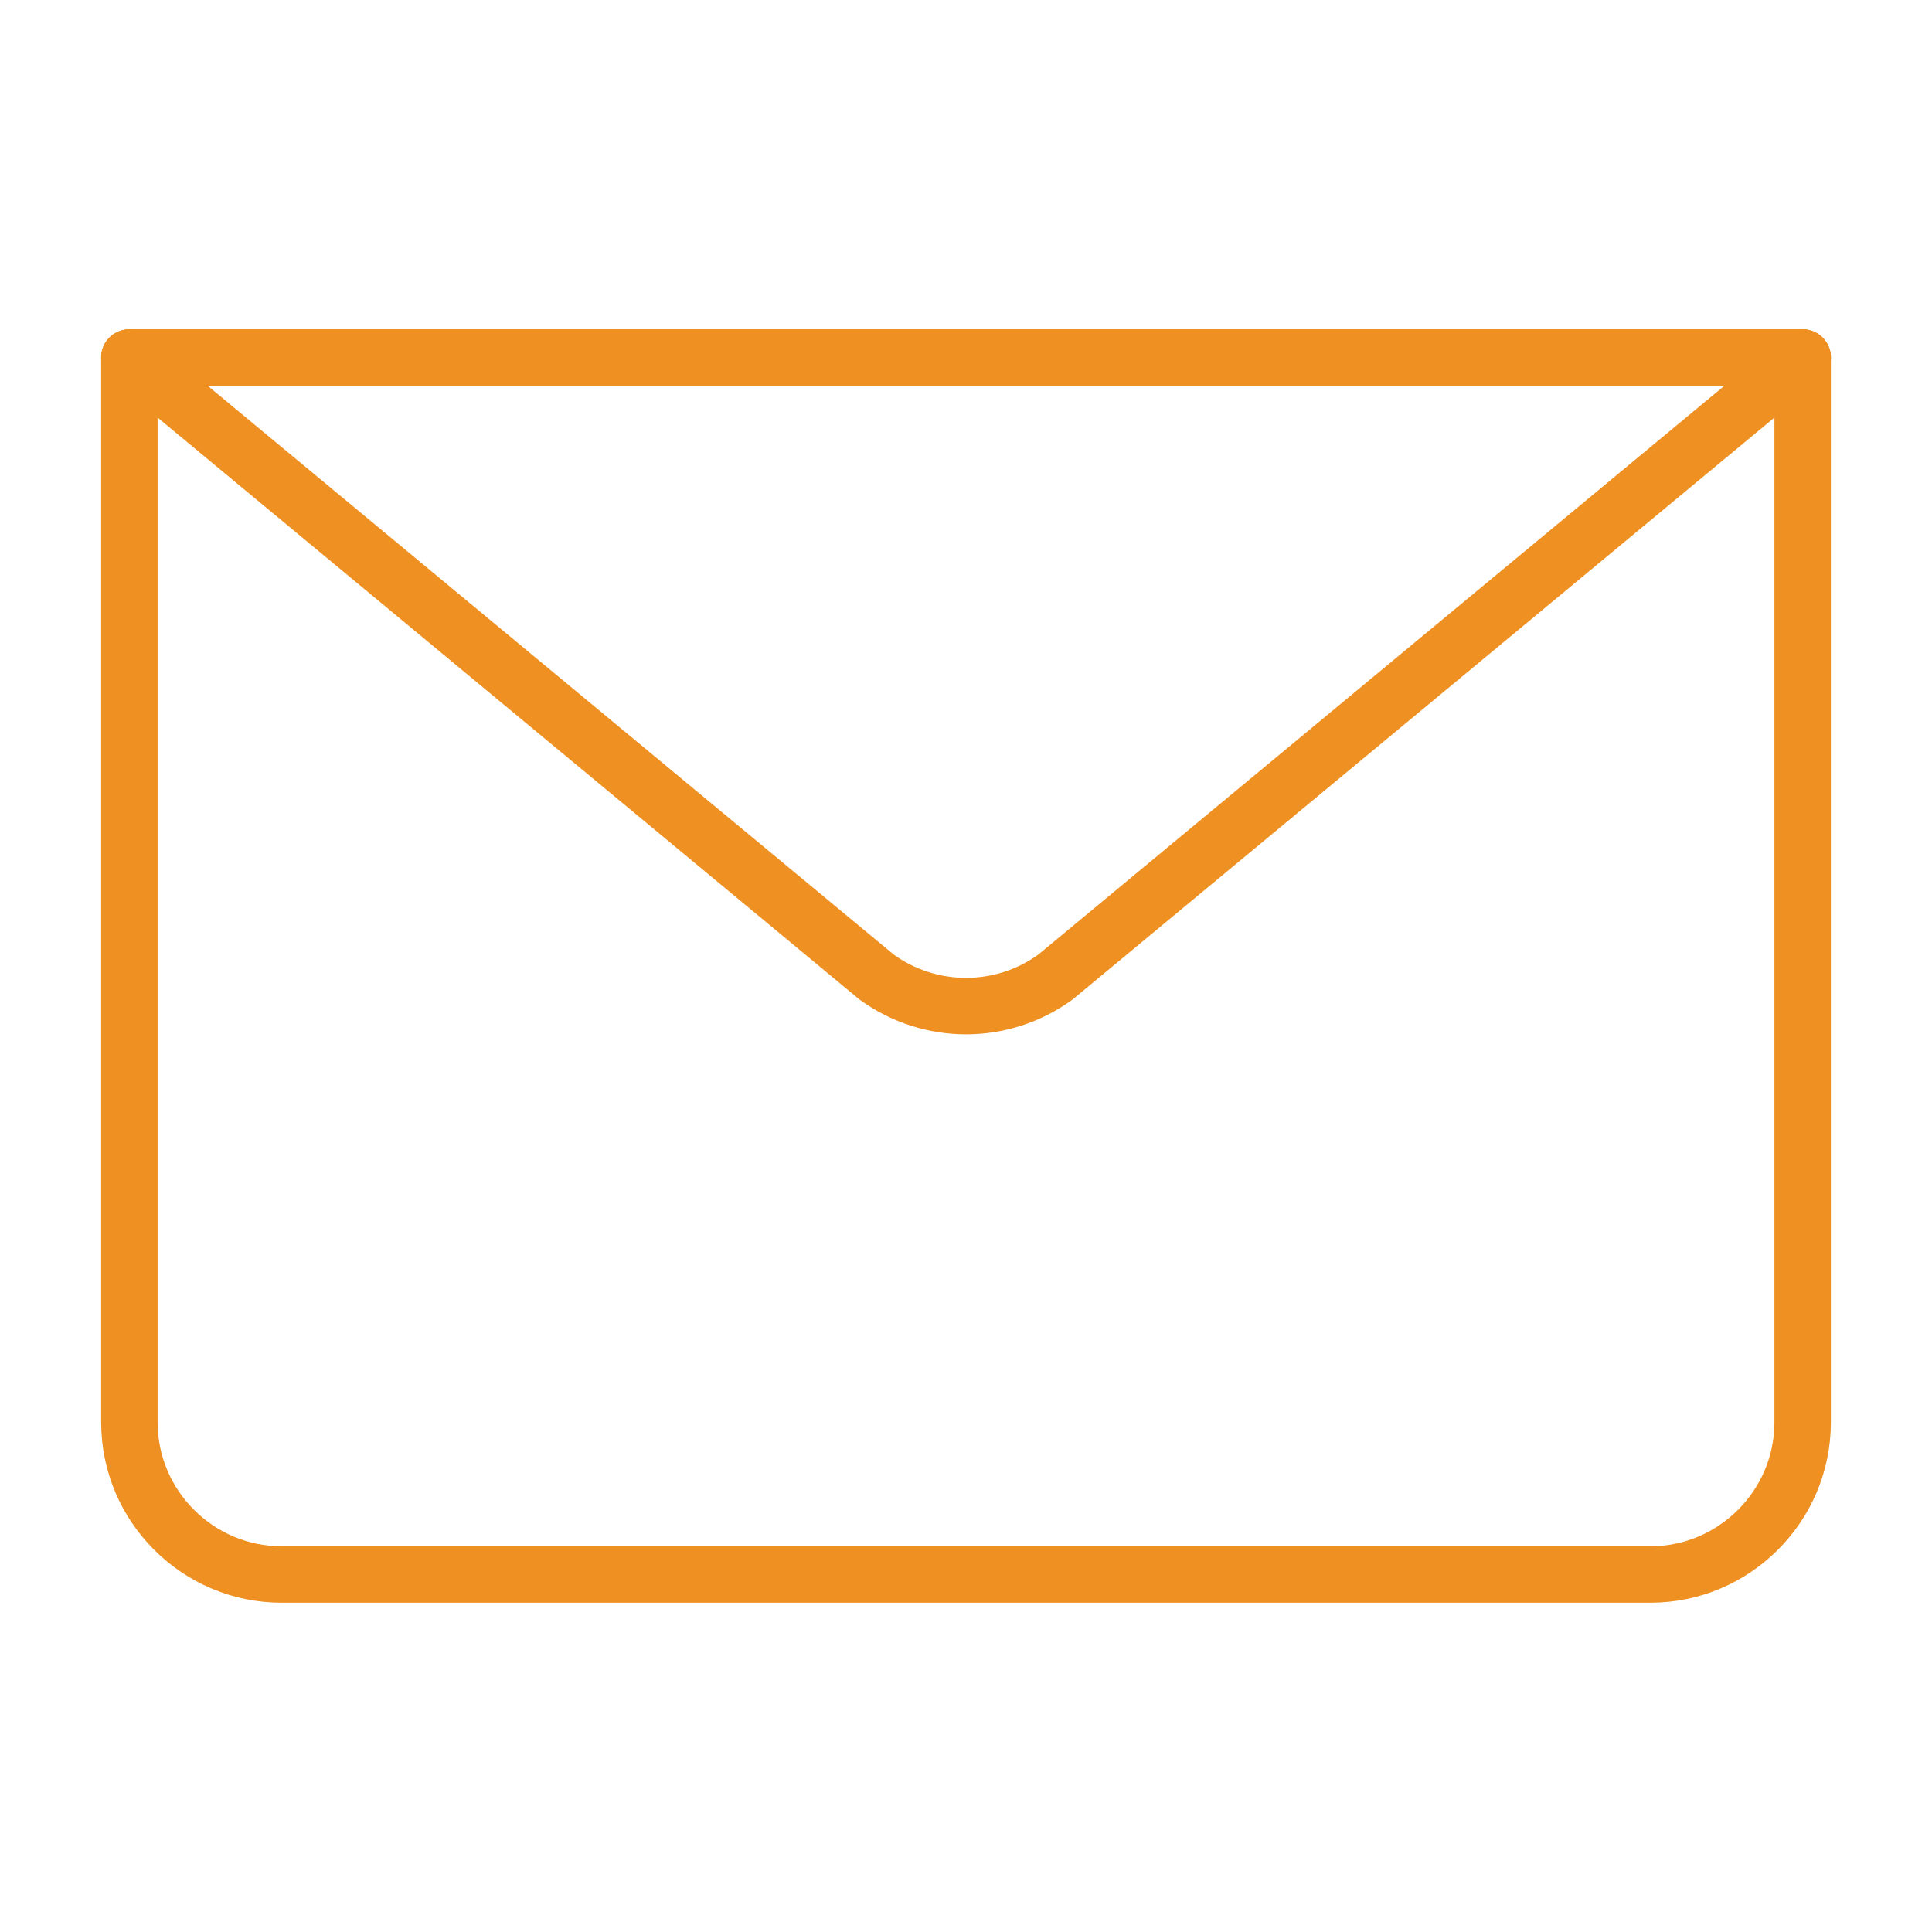 <?xml version="1.0" encoding="UTF-8"?> <svg xmlns="http://www.w3.org/2000/svg" id="Calque_1" viewBox="0 0 513.36 513.36"><defs><style>.cls-1{fill:none;stroke:#ef9022;stroke-linecap:round;stroke-linejoin:round;stroke-width:15px;}</style></defs><g id="email"><path class="cls-1" d="M478.99,95V377.94c0,22.23-18.19,40.42-40.42,40.42H74.8c-22.23,0-40.42-18.19-40.42-40.42V95"></path><path class="cls-1" d="M478.99,95l-198.53,164.6c-14.17,10.31-33.37,10.31-47.55,0L34.38,95H478.99Z"></path><line class="cls-1" x1="34.38" y1="95" x2="478.99" y2="95"></line></g></svg> 